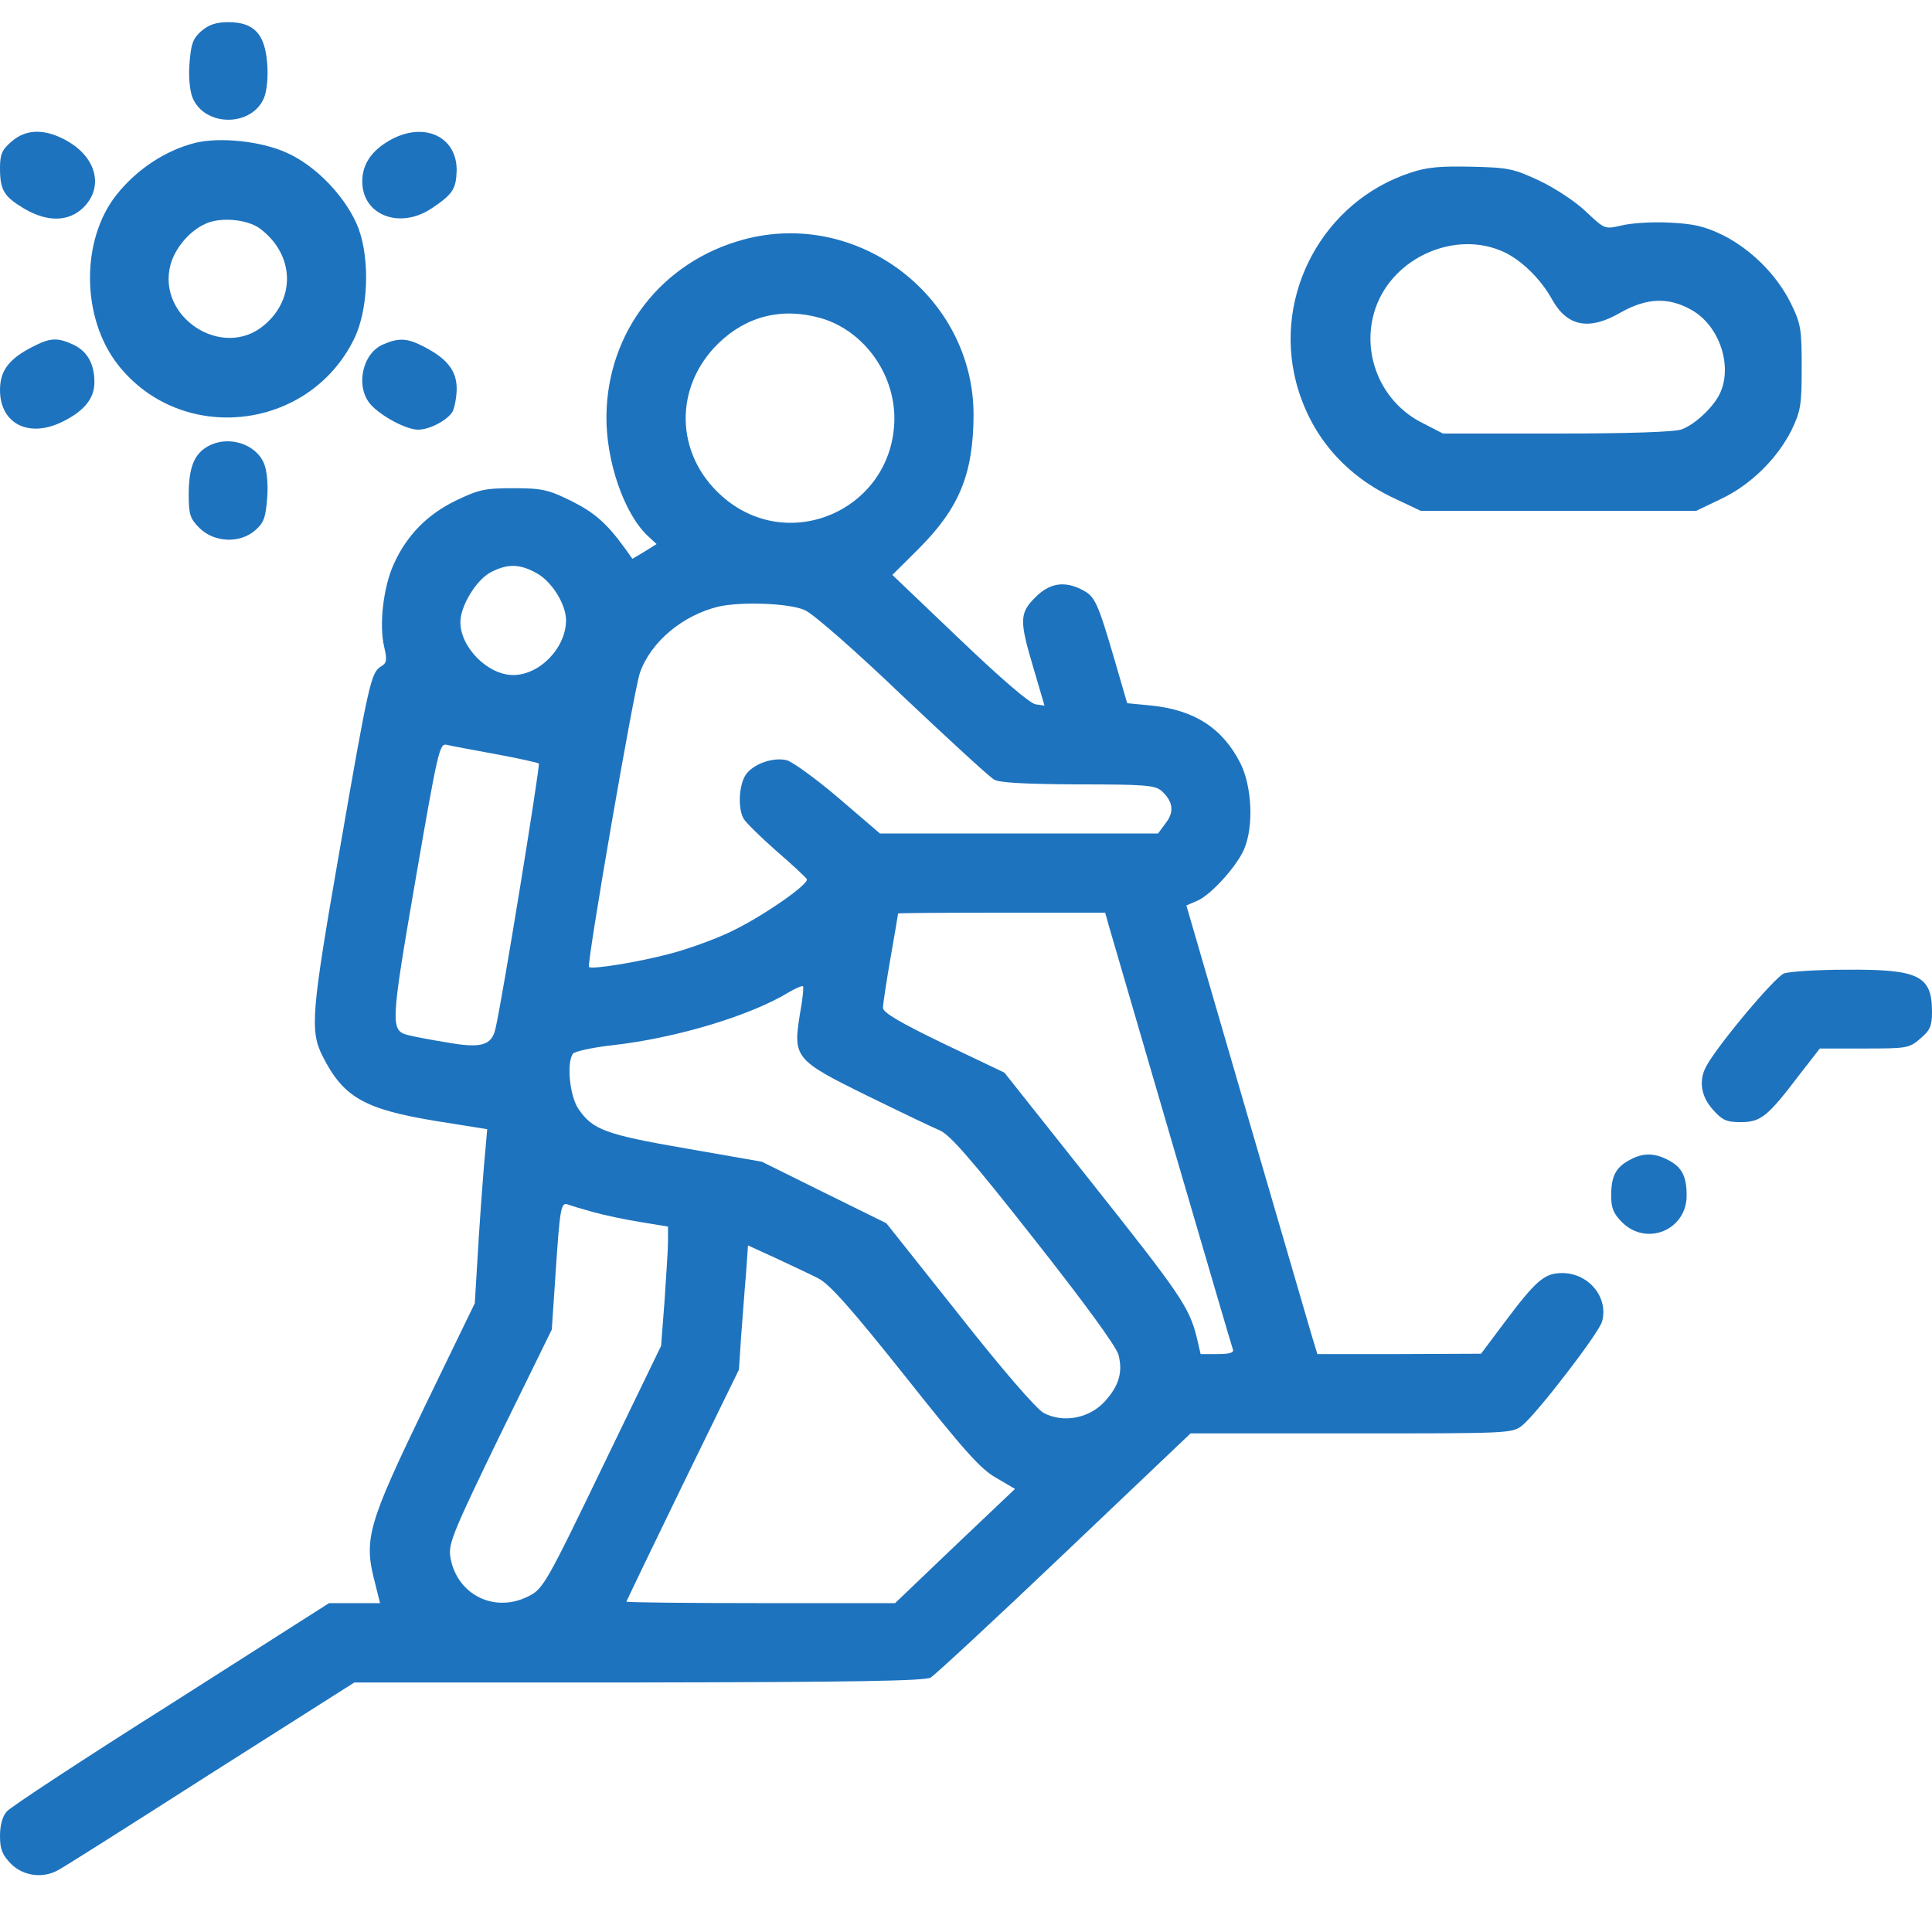 <?xml version="1.0" encoding="UTF-8"?>
<svg xmlns="http://www.w3.org/2000/svg" xmlns:xlink="http://www.w3.org/1999/xlink" width="60" zoomAndPan="magnify" viewBox="0 0 45 45" height="60" preserveAspectRatio="xMidYMid meet" version="1.0">
  <defs>
    <clipPath id="8df511d68f">
      <path d="M 4 0.449 L 7 0.449 L 7 3 L 4 3 Z M 4 0.449 " clip-rule="nonzero"></path>
    </clipPath>
  </defs>
  <g clip-path="url(#8df511d68f)">
    <path fill="#1e73be" d="M 4.695 0.719 C 4.492 0.895 4.449 1.02 4.414 1.477 C 4.387 1.793 4.422 2.117 4.484 2.273 C 4.766 2.961 5.871 2.961 6.152 2.273 C 6.215 2.117 6.25 1.793 6.223 1.477 C 6.172 0.789 5.914 0.516 5.316 0.516 C 5.035 0.516 4.859 0.578 4.695 0.719 Z M 4.695 0.719 " fill-opacity="1" fill-rule="nonzero"></path>
  </g>
  <path fill="#1e73be" d="M 0.273 3.293 C 0.047 3.488 0 3.586 0 3.918 C 0 4.426 0.09 4.578 0.562 4.859 C 1.117 5.184 1.602 5.164 1.945 4.832 C 2.438 4.34 2.234 3.621 1.488 3.242 C 1.012 2.996 0.598 3.012 0.273 3.293 Z M 0.273 3.293 " fill-opacity="1" fill-rule="nonzero"></path>
  <path fill="#1e73be" d="M 9.125 3.242 C 8.668 3.488 8.438 3.812 8.438 4.227 C 8.438 5.016 9.316 5.352 10.062 4.848 C 10.547 4.523 10.625 4.402 10.637 3.961 C 10.637 3.188 9.898 2.836 9.125 3.242 Z M 9.125 3.242 " fill-opacity="1" fill-rule="nonzero"></path>
  <path fill="#1e73be" d="M 4.543 3.328 C 3.852 3.504 3.184 3.945 2.719 4.531 C 1.875 5.586 1.891 7.414 2.754 8.504 C 4.227 10.367 7.191 10.043 8.246 7.898 C 8.578 7.223 8.621 6.062 8.352 5.324 C 8.086 4.621 7.375 3.867 6.68 3.559 C 6.082 3.285 5.117 3.188 4.543 3.328 Z M 6.055 5.324 C 6.855 5.922 6.898 6.949 6.152 7.574 C 5.188 8.391 3.641 7.391 3.973 6.16 C 4.078 5.781 4.414 5.375 4.789 5.211 C 5.133 5.051 5.758 5.105 6.055 5.324 Z M 6.055 5.324 " fill-opacity="1" fill-rule="nonzero"></path>
  <path fill="#1e73be" d="M 32.852 4.023 C 30.832 4.684 29.652 6.844 30.191 8.91 C 30.508 10.105 31.281 11.027 32.406 11.574 L 33.09 11.898 L 39.508 11.898 L 40.078 11.625 C 40.77 11.301 41.395 10.684 41.73 10.016 C 41.941 9.57 41.965 9.438 41.965 8.559 C 41.965 7.672 41.949 7.547 41.711 7.062 C 41.379 6.395 40.789 5.809 40.121 5.473 C 39.699 5.27 39.453 5.211 38.863 5.184 C 38.461 5.164 37.969 5.199 37.758 5.254 C 37.379 5.34 37.379 5.34 36.957 4.945 C 36.73 4.719 36.238 4.391 35.867 4.215 C 35.254 3.926 35.129 3.902 34.277 3.883 C 33.566 3.867 33.238 3.891 32.852 4.023 Z M 35.023 5.867 C 35.43 6.055 35.887 6.492 36.156 6.984 C 36.508 7.609 37.02 7.707 37.758 7.273 C 38.355 6.941 38.855 6.914 39.391 7.215 C 40.059 7.582 40.375 8.559 40.043 9.199 C 39.875 9.516 39.473 9.887 39.172 10 C 39.016 10.062 37.934 10.098 36.262 10.098 L 33.609 10.098 L 33.145 9.859 C 32.16 9.375 31.684 8.223 32.035 7.188 C 32.441 5.992 33.898 5.352 35.023 5.867 Z M 35.023 5.867 " fill-opacity="1" fill-rule="nonzero"></path>
  <path fill="#1e73be" d="M 17.324 5.578 C 15.418 6.09 14.141 7.73 14.125 9.699 C 14.117 10.754 14.539 11.961 15.082 12.477 L 15.293 12.672 L 15.012 12.848 L 14.73 13.016 L 14.555 12.77 C 14.133 12.188 13.844 11.934 13.289 11.66 C 12.77 11.406 12.621 11.371 11.953 11.371 C 11.285 11.371 11.145 11.406 10.617 11.66 C 9.949 11.984 9.477 12.469 9.176 13.129 C 8.93 13.664 8.824 14.551 8.949 15.07 C 9.02 15.379 9.008 15.449 8.867 15.527 C 8.641 15.676 8.586 15.906 7.902 19.852 C 7.25 23.594 7.215 24.008 7.516 24.605 C 8 25.562 8.492 25.836 10.145 26.109 L 11.348 26.301 L 11.305 26.793 C 11.277 27.059 11.207 27.973 11.152 28.816 L 11.059 30.355 L 9.922 32.699 C 8.551 35.539 8.465 35.848 8.738 36.883 L 8.852 37.34 L 7.664 37.34 L 3.992 39.68 C 1.961 40.961 0.238 42.094 0.16 42.191 C 0.055 42.305 0 42.516 0 42.762 C 0 43.078 0.055 43.203 0.258 43.414 C 0.539 43.695 0.996 43.758 1.348 43.562 C 1.453 43.512 3.051 42.5 4.895 41.32 L 8.254 39.188 L 14.871 39.188 C 19.898 39.18 21.535 39.152 21.676 39.074 C 21.781 39.012 23.184 37.711 24.793 36.18 L 27.73 33.387 L 31.473 33.387 C 35.137 33.387 35.227 33.387 35.453 33.203 C 35.789 32.938 37.258 31.031 37.316 30.777 C 37.469 30.215 37 29.652 36.387 29.652 C 35.973 29.652 35.781 29.816 35.023 30.828 L 34.496 31.531 L 32.59 31.539 L 30.684 31.539 L 30.543 31.074 C 30.473 30.828 29.785 28.473 29.02 25.855 L 27.633 21.09 L 27.879 20.984 C 28.195 20.855 28.801 20.188 28.977 19.781 C 29.207 19.246 29.16 18.312 28.891 17.777 C 28.477 16.961 27.824 16.539 26.824 16.434 L 26.254 16.379 L 25.961 15.371 C 25.566 14.023 25.504 13.895 25.215 13.742 C 24.793 13.523 24.449 13.578 24.117 13.91 C 23.746 14.281 23.738 14.445 24.074 15.57 L 24.328 16.434 L 24.125 16.406 C 23.992 16.391 23.309 15.801 22.352 14.887 L 20.785 13.391 L 21.402 12.777 C 22.34 11.836 22.668 11.047 22.676 9.676 C 22.684 6.922 19.996 4.859 17.324 5.578 Z M 19.133 7.414 C 20.117 7.707 20.832 8.691 20.832 9.746 C 20.82 11.855 18.371 12.953 16.805 11.547 C 15.723 10.578 15.688 9.016 16.734 7.996 C 17.395 7.355 18.23 7.152 19.133 7.414 Z M 12.48 13.34 C 12.84 13.523 13.184 14.07 13.184 14.445 C 13.184 15.09 12.57 15.723 11.953 15.723 C 11.363 15.723 10.723 15.078 10.723 14.492 C 10.723 14.113 11.094 13.508 11.426 13.332 C 11.812 13.129 12.094 13.129 12.48 13.34 Z M 18.746 14.211 C 18.934 14.289 19.953 15.184 21.016 16.203 C 22.086 17.215 23.043 18.094 23.152 18.156 C 23.273 18.234 23.879 18.262 25.102 18.27 C 26.656 18.27 26.895 18.289 27.051 18.418 C 27.324 18.664 27.359 18.91 27.148 19.176 L 26.973 19.414 L 20.496 19.414 L 19.531 18.586 C 19.004 18.137 18.457 17.742 18.324 17.707 C 18 17.629 17.535 17.797 17.367 18.051 C 17.211 18.289 17.184 18.816 17.316 19.062 C 17.359 19.148 17.711 19.492 18.078 19.816 C 18.457 20.141 18.773 20.441 18.793 20.477 C 18.844 20.598 17.738 21.363 17.008 21.707 C 16.621 21.891 15.988 22.117 15.602 22.215 C 14.871 22.41 13.781 22.586 13.719 22.523 C 13.66 22.461 14.766 16.055 14.906 15.668 C 15.16 14.949 15.898 14.332 16.734 14.129 C 17.27 14.008 18.395 14.051 18.746 14.211 Z M 11.551 17.566 C 12.078 17.664 12.523 17.762 12.551 17.785 C 12.586 17.82 11.691 23.34 11.539 23.965 C 11.453 24.352 11.199 24.422 10.414 24.281 C 10.027 24.219 9.625 24.141 9.52 24.113 C 9.09 24.008 9.09 23.902 9.676 20.504 C 10.203 17.453 10.238 17.312 10.406 17.348 C 10.512 17.375 11.023 17.469 11.551 17.566 Z M 25.82 21.539 C 26.051 22.34 28.68 31.34 28.715 31.426 C 28.75 31.504 28.645 31.539 28.363 31.539 L 27.965 31.539 L 27.871 31.137 C 27.695 30.441 27.492 30.145 25.41 27.523 L 23.395 24.984 L 21.98 24.309 C 20.961 23.816 20.566 23.586 20.566 23.473 C 20.566 23.395 20.645 22.867 20.742 22.312 C 20.84 21.758 20.918 21.293 20.918 21.277 C 20.918 21.266 22.008 21.258 23.336 21.258 L 25.742 21.258 Z M 18.633 23.613 C 18.465 24.633 18.52 24.695 20.18 25.512 C 20.953 25.891 21.719 26.258 21.887 26.328 C 22.121 26.426 22.621 26.996 24.074 28.844 C 25.258 30.344 25.988 31.348 26.051 31.551 C 26.156 31.961 26.066 32.277 25.727 32.648 C 25.363 33.043 24.758 33.148 24.309 32.91 C 24.145 32.824 23.344 31.902 22.34 30.625 L 20.645 28.492 L 19.195 27.777 L 17.746 27.059 L 15.98 26.75 C 14.098 26.426 13.801 26.312 13.473 25.828 C 13.273 25.539 13.191 24.766 13.344 24.543 C 13.379 24.492 13.801 24.395 14.281 24.344 C 15.758 24.176 17.48 23.656 18.371 23.113 C 18.535 23.016 18.688 22.953 18.703 22.973 C 18.723 22.988 18.695 23.277 18.633 23.613 Z M 13.824 28.234 C 14.082 28.305 14.574 28.41 14.926 28.465 L 15.559 28.57 L 15.559 28.93 C 15.559 29.133 15.512 29.758 15.477 30.32 L 15.398 31.348 L 14.152 33.922 C 12.684 36.965 12.656 37.016 12.27 37.199 C 11.469 37.578 10.602 37.105 10.484 36.227 C 10.449 35.934 10.602 35.582 11.645 33.43 L 12.852 30.969 L 12.938 29.695 C 13.043 28.121 13.062 27.988 13.238 28.059 C 13.309 28.086 13.57 28.164 13.824 28.234 Z M 19.055 29.773 C 19.328 29.914 19.812 30.461 21.086 32.059 C 22.457 33.789 22.844 34.223 23.203 34.422 L 23.641 34.68 L 22.246 36.004 L 20.848 37.34 L 17.719 37.34 C 15.996 37.34 14.59 37.324 14.59 37.305 C 14.59 37.297 15.18 36.066 15.898 34.59 L 17.211 31.902 L 17.262 31.129 C 17.297 30.707 17.34 30.055 17.375 29.688 L 17.422 29.008 L 18.062 29.301 C 18.414 29.465 18.863 29.676 19.055 29.773 Z M 19.055 29.773 " fill-opacity="1" fill-rule="nonzero"></path>
  <path fill="#1e73be" d="M 0.75 8.082 C 0.203 8.363 0 8.637 0 9.086 C 0 9.867 0.668 10.211 1.453 9.824 C 1.969 9.57 2.199 9.277 2.199 8.902 C 2.199 8.48 2.039 8.188 1.715 8.031 C 1.336 7.855 1.172 7.863 0.75 8.082 Z M 0.75 8.082 " fill-opacity="1" fill-rule="nonzero"></path>
  <path fill="#1e73be" d="M 8.922 8.023 C 8.43 8.234 8.27 9.023 8.641 9.43 C 8.887 9.699 9.465 10.008 9.738 10.008 C 10.012 10.008 10.434 9.781 10.547 9.578 C 10.59 9.48 10.637 9.242 10.637 9.051 C 10.637 8.637 10.414 8.355 9.887 8.082 C 9.484 7.871 9.289 7.863 8.922 8.023 Z M 8.922 8.023 " fill-opacity="1" fill-rule="nonzero"></path>
  <path fill="#1e73be" d="M 4.844 10.395 C 4.527 10.57 4.402 10.879 4.395 11.484 C 4.395 11.984 4.422 12.074 4.648 12.301 C 4.992 12.637 5.582 12.664 5.941 12.355 C 6.145 12.18 6.188 12.055 6.223 11.598 C 6.25 11.281 6.215 10.957 6.152 10.801 C 5.961 10.332 5.309 10.133 4.844 10.395 Z M 4.844 10.395 " fill-opacity="1" fill-rule="nonzero"></path>
  <path fill="#1e73be" d="M 41.555 22.672 C 41.332 22.762 40 24.352 39.742 24.836 C 39.559 25.168 39.621 25.539 39.895 25.844 C 40.113 26.09 40.211 26.137 40.543 26.137 C 41.008 26.137 41.168 26.012 41.895 25.055 L 42.387 24.422 L 43.426 24.422 C 44.41 24.422 44.473 24.414 44.727 24.191 C 44.953 24 45 23.902 45 23.57 C 45 22.727 44.699 22.574 43.004 22.586 C 42.336 22.586 41.684 22.629 41.555 22.672 Z M 41.555 22.672 " fill-opacity="1" fill-rule="nonzero"></path>
  <path fill="#1e73be" d="M 37.949 27.023 C 37.633 27.191 37.527 27.402 37.527 27.848 C 37.527 28.141 37.582 28.27 37.785 28.473 C 38.355 29.035 39.285 28.648 39.285 27.848 C 39.285 27.391 39.172 27.18 38.848 27.016 C 38.531 26.848 38.258 26.848 37.949 27.023 Z M 37.949 27.023 " fill-opacity="1" fill-rule="nonzero"></path>
</svg>
